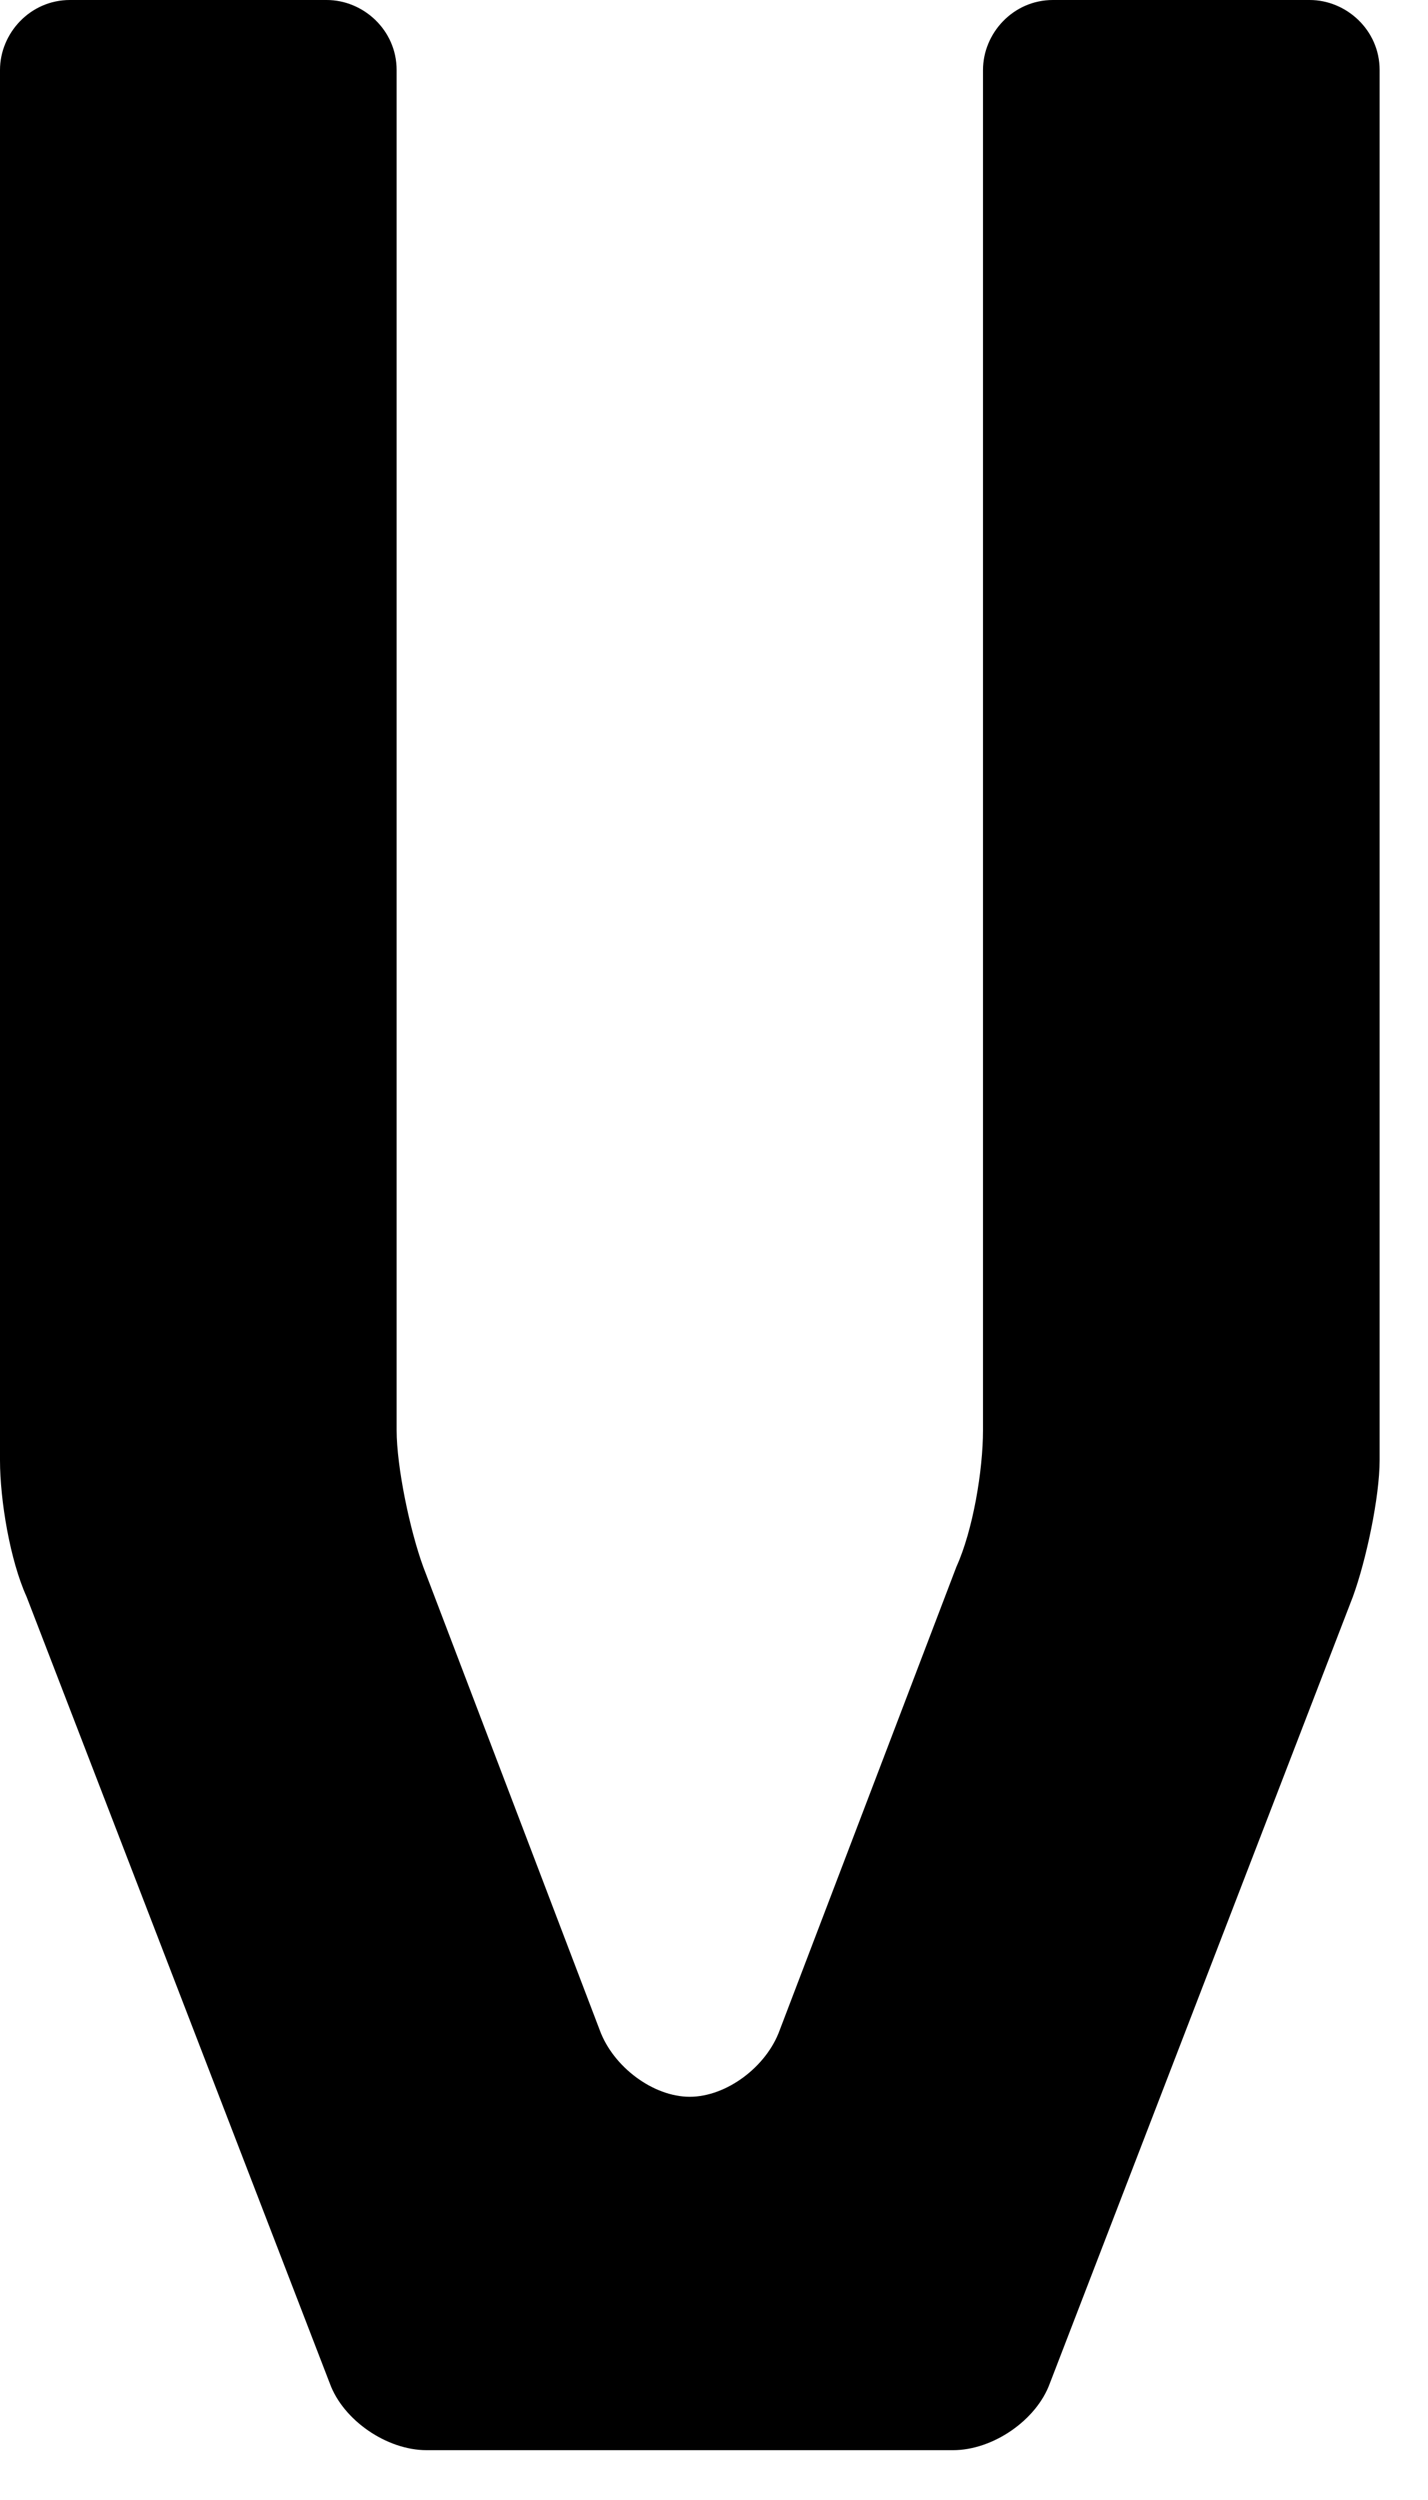 <?xml version="1.0" encoding="utf-8"?>
<svg xmlns="http://www.w3.org/2000/svg" fill="none" height="100%" overflow="visible" preserveAspectRatio="none" style="display: block;" viewBox="0 0 8 14" width="100%">
<path d="M5.507 8.009C5.507 8.233 5.451 8.569 5.358 8.774L4.368 11.369C4.294 11.574 4.07 11.742 3.864 11.742C3.659 11.742 3.435 11.574 3.36 11.369L2.371 8.774C2.296 8.569 2.222 8.214 2.222 8.009V0.392C2.222 0.168 2.035 0 1.83 0H0.392C0.168 0 0 0.187 0 0.392V8.177C0 8.401 0.056 8.737 0.149 8.942L1.848 13.348C1.923 13.553 2.166 13.721 2.39 13.721H5.339C5.563 13.721 5.806 13.553 5.881 13.348L7.579 8.942C7.654 8.737 7.729 8.382 7.729 8.177V0.392C7.729 0.168 7.542 0 7.337 0H5.899C5.675 0 5.507 0.187 5.507 0.392V8.009Z" fill="black" id="Vector"/>
</svg>